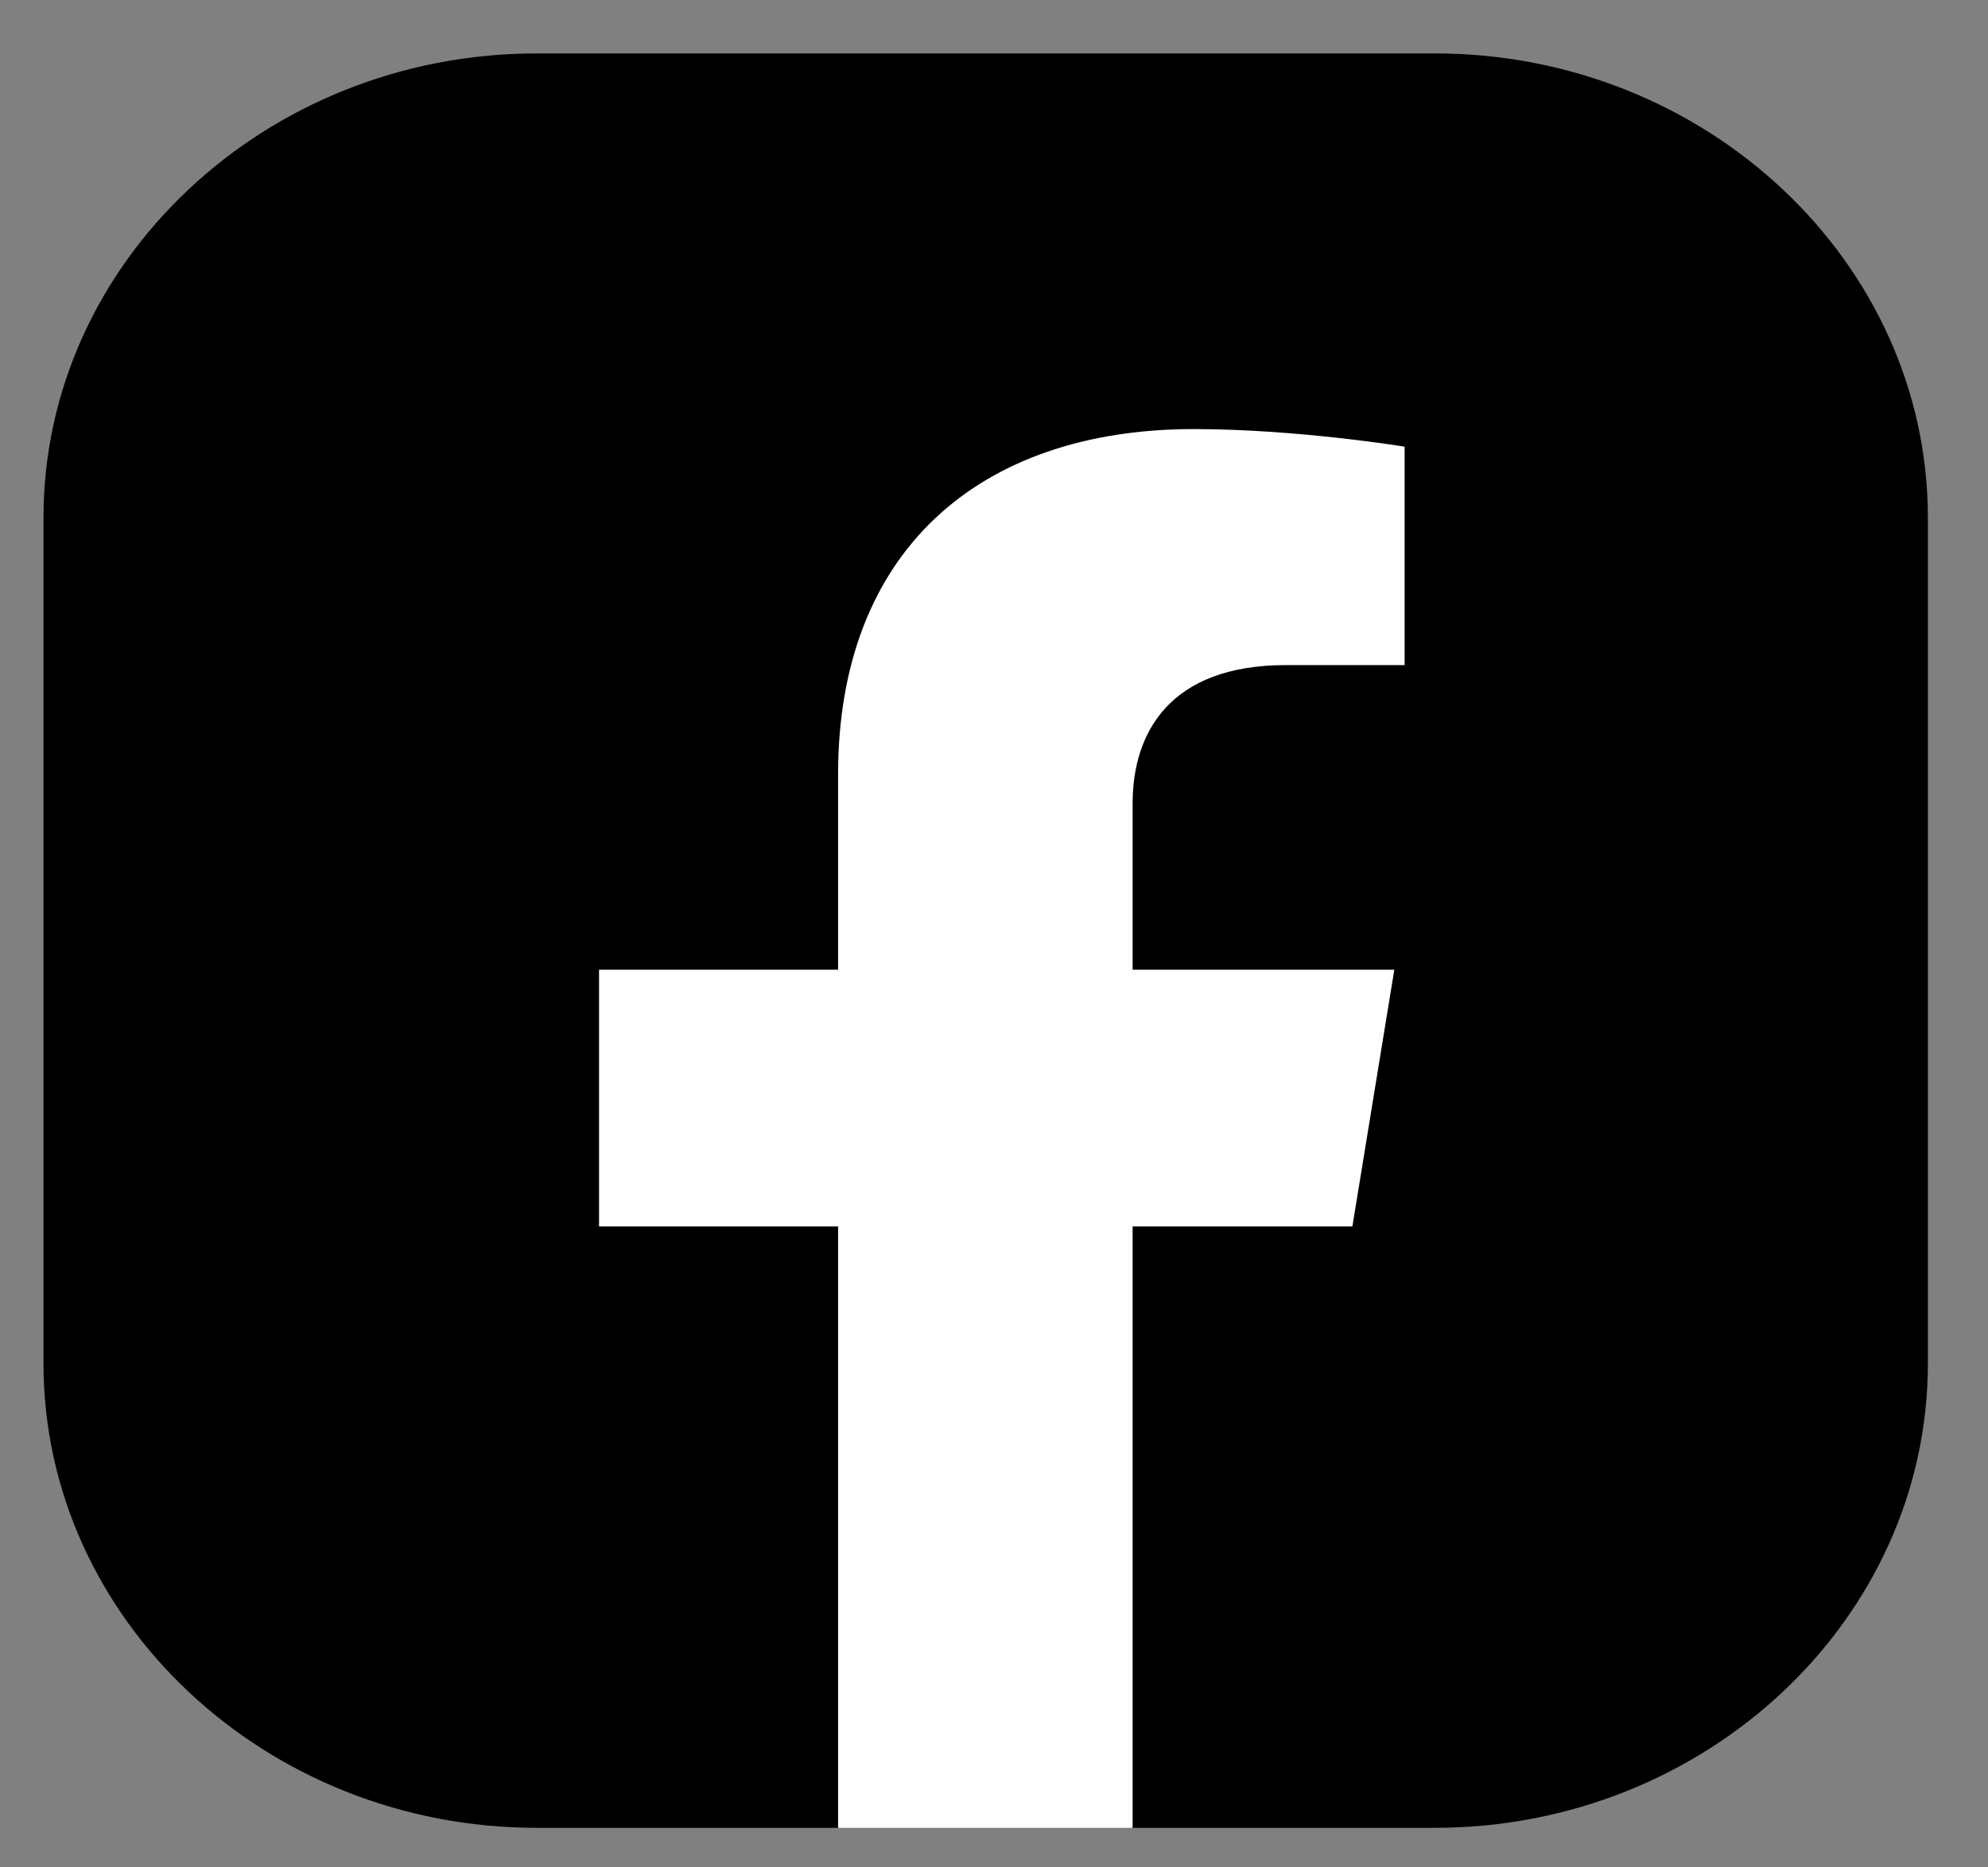 <svg width="33" height="31" viewBox="0 0 33 31" fill="none" xmlns="http://www.w3.org/2000/svg">
<rect x="0" y="0" width="33" height="31" fill="#808080" stroke="none"/>
<path d="M0.722 22.636V8.593C0.722 4.352 4.402 0.887 8.906 0.887H23.819C28.322 0.887 32.002 4.352 32.002 8.593V22.636C32.002 26.878 28.322 30.343 23.819 30.343H18.801L16.18 29.738L13.923 30.343H8.906C4.402 30.343 0.722 26.878 0.722 22.636Z" fill="black"/>
<path d="M22.449 20.36L23.145 16.098H18.801V13.338C18.801 12.17 19.411 11.041 21.347 11.041H23.316V7.415C23.316 7.415 21.529 7.123 19.818 7.123C16.245 7.123 13.912 9.158 13.912 12.855V16.098H9.944V20.36H13.912V30.343H18.801V20.36H22.449Z" fill="white"/>
</svg>
